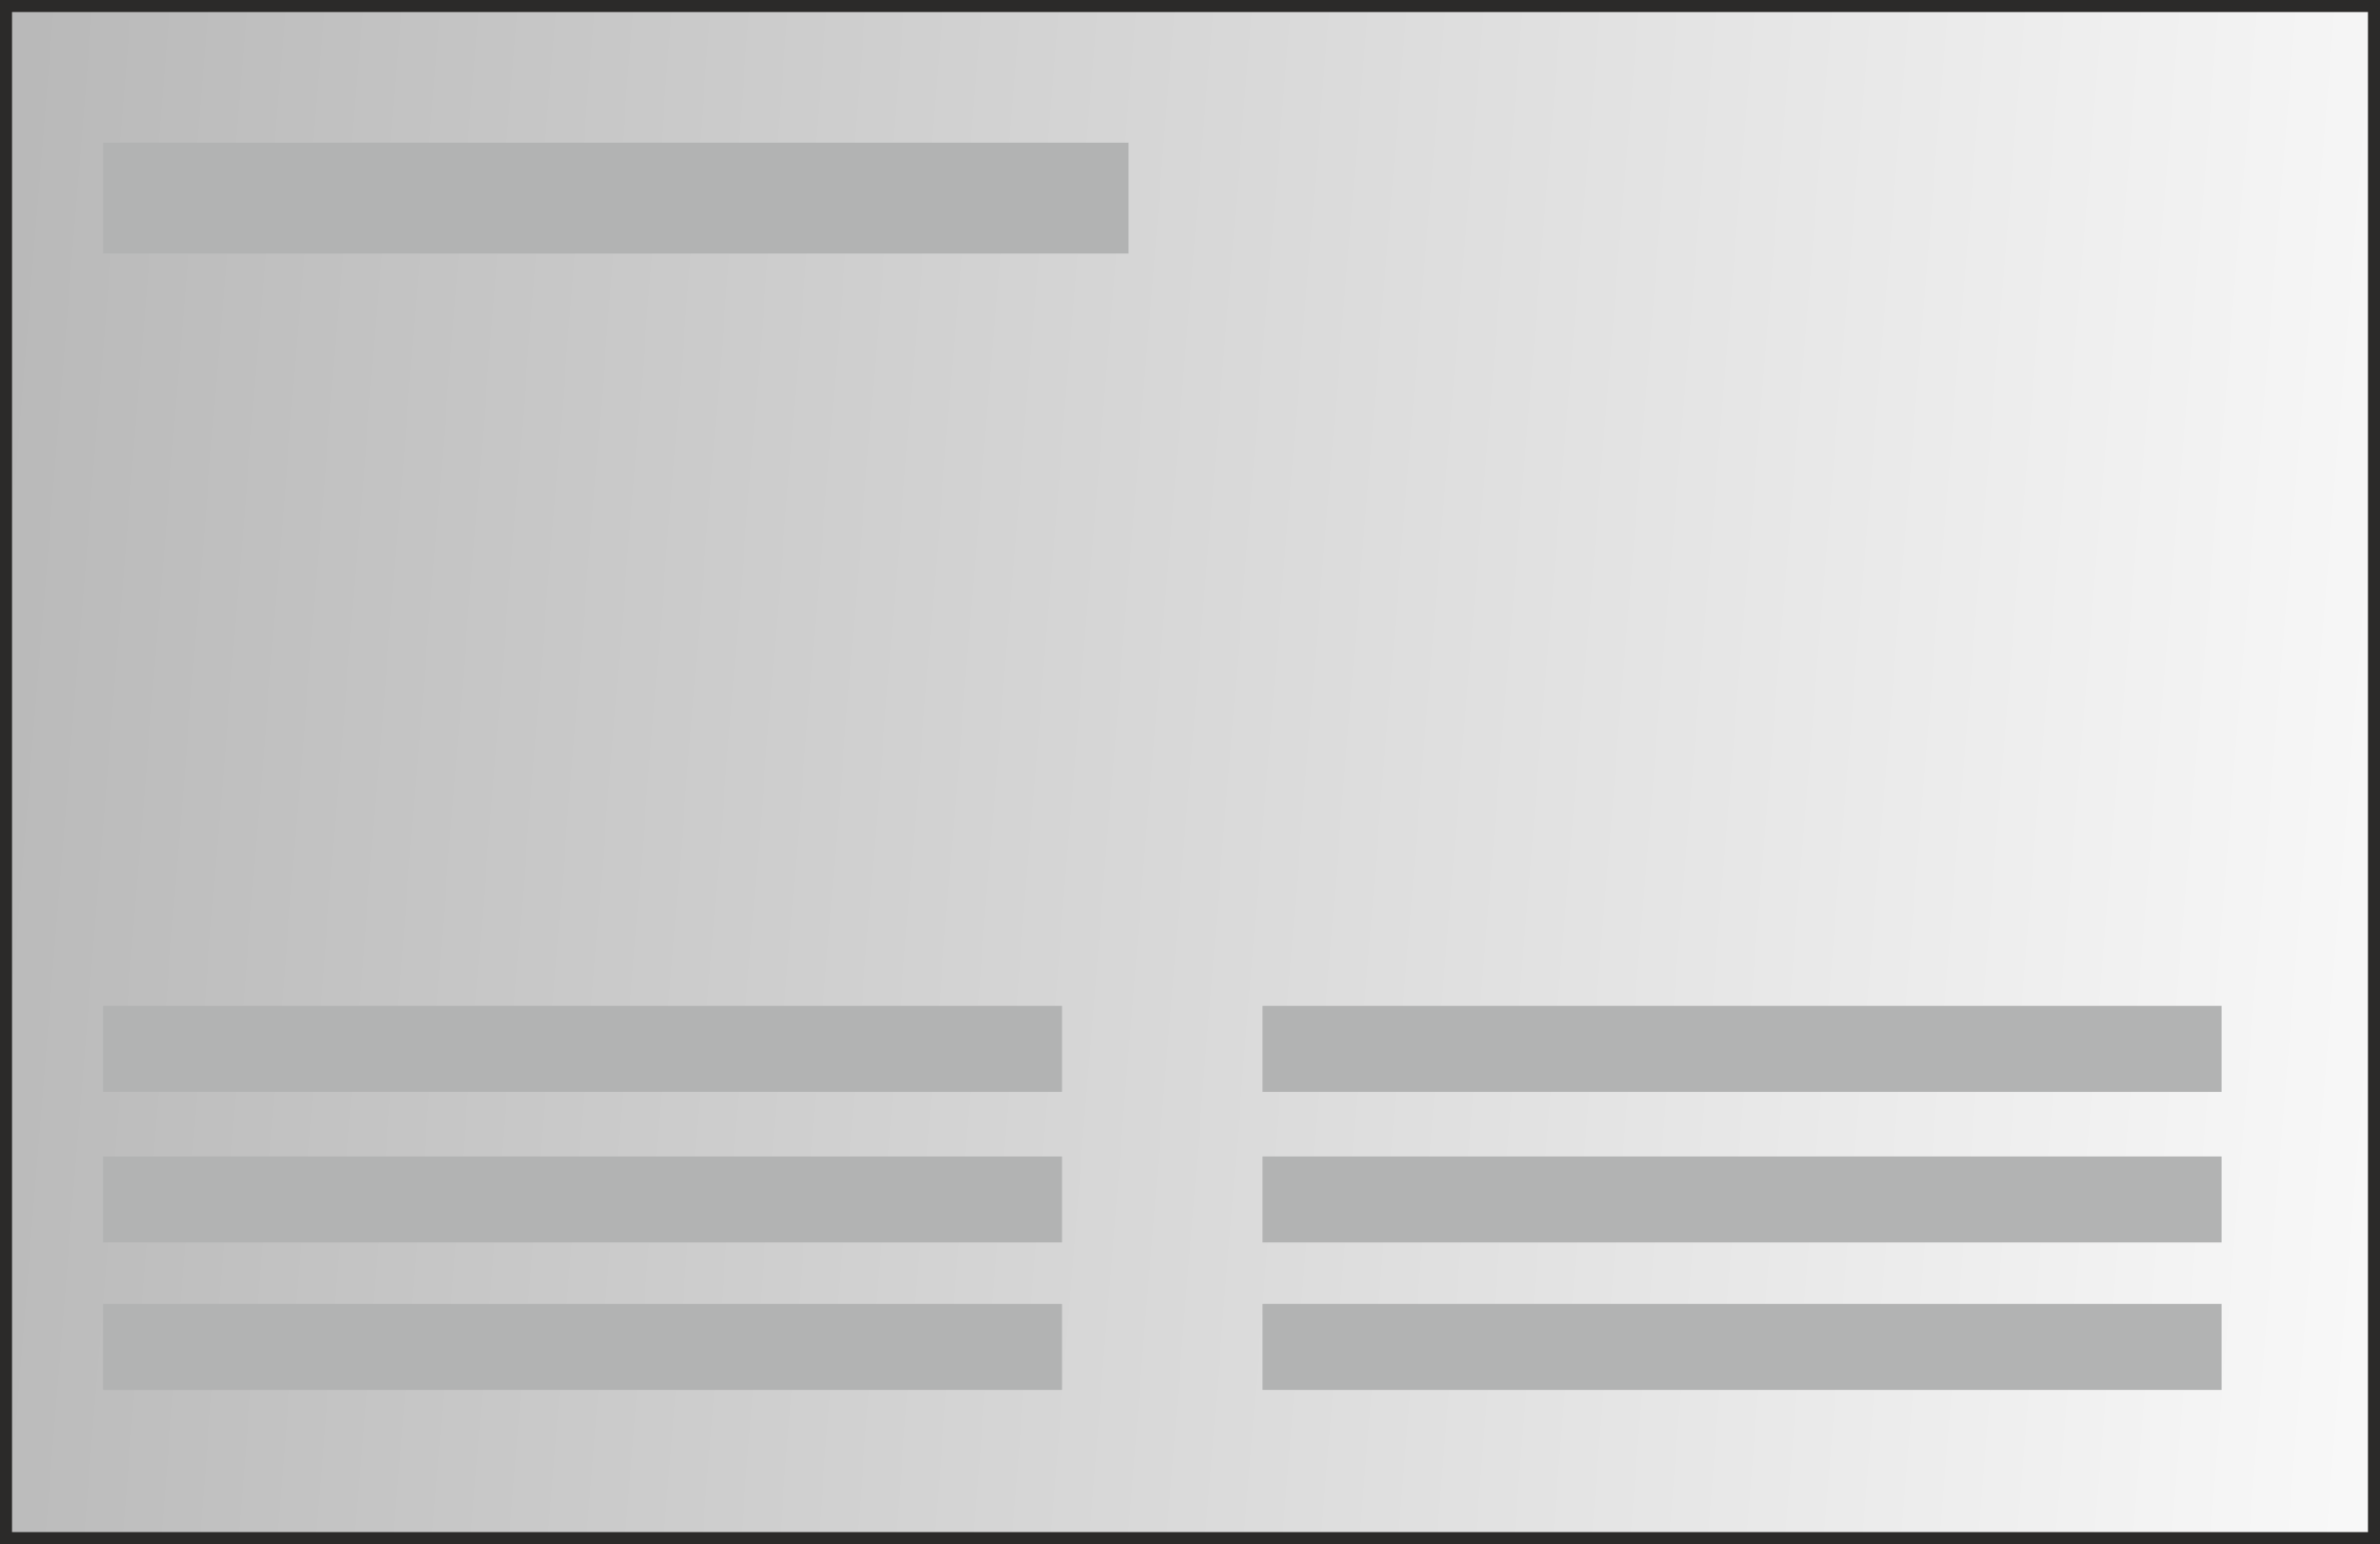 <?xml version="1.0" encoding="UTF-8"?>
<!DOCTYPE svg PUBLIC "-//W3C//DTD SVG 1.1//EN" "http://www.w3.org/Graphics/SVG/1.1/DTD/svg11.dtd">
<!-- Creator: CorelDRAW 2020 (64-Bit) -->
<svg xmlns="http://www.w3.org/2000/svg" xml:space="preserve" width="39.755mm" height="25.795mm" version="1.1" style="shape-rendering:geometricPrecision; text-rendering:geometricPrecision; image-rendering:optimizeQuality; fill-rule:evenodd; clip-rule:evenodd"
viewBox="0 0 197.86 128.38"
 xmlns:xlink="http://www.w3.org/1999/xlink"
 xmlns:xodm="http://www.corel.com/coreldraw/odm/2003">
 <rect x="0" y="0" width="197.86" height="128.38" fill="#808080" stroke="none"/>
 <defs>
  <style type="text/css">
   <![CDATA[
    .str0 {stroke:#2B2A29;stroke-width:1;stroke-miterlimit:22.926}
    .fil1 {fill:#B2B3B3}
    .fil0 {fill:url(#id0)}
   ]]>
  </style>
  <linearGradient id="id0" gradientUnits="userSpaceOnUse" x1="218.67" y1="73.92" x2="-20.81" y2="54.46">
   <stop offset="0" style="stop-opacity:1; stop-color:#FEFEFE"/>
   <stop offset="1" style="stop-opacity:1; stop-color:#B3B3B3"/>
  </linearGradient>
 </defs>
 <g id="Ebene_x0020_1">
  <rect class="fil0 str0" x="0.5" y="0.5" width="196.86" height="127.38"/>
  <rect class="fil1" x="8.56" y="11.86" width="85.26" height="9.22"/>
  <rect class="fil1" x="8.56" y="83.63" width="79.73" height="7.15"/>
  <rect class="fil1" x="8.56" y="96.15" width="79.73" height="7.15"/>
  <rect class="fil1" x="8.56" y="108.41" width="79.73" height="7.15"/>
  <rect class="fil1" x="104.96" y="83.63" width="79.73" height="7.15"/>
  <rect class="fil1" x="104.96" y="96.15" width="79.73" height="7.15"/>
  <rect class="fil1" x="104.96" y="108.41" width="79.73" height="7.15"/>
 </g>
</svg>

